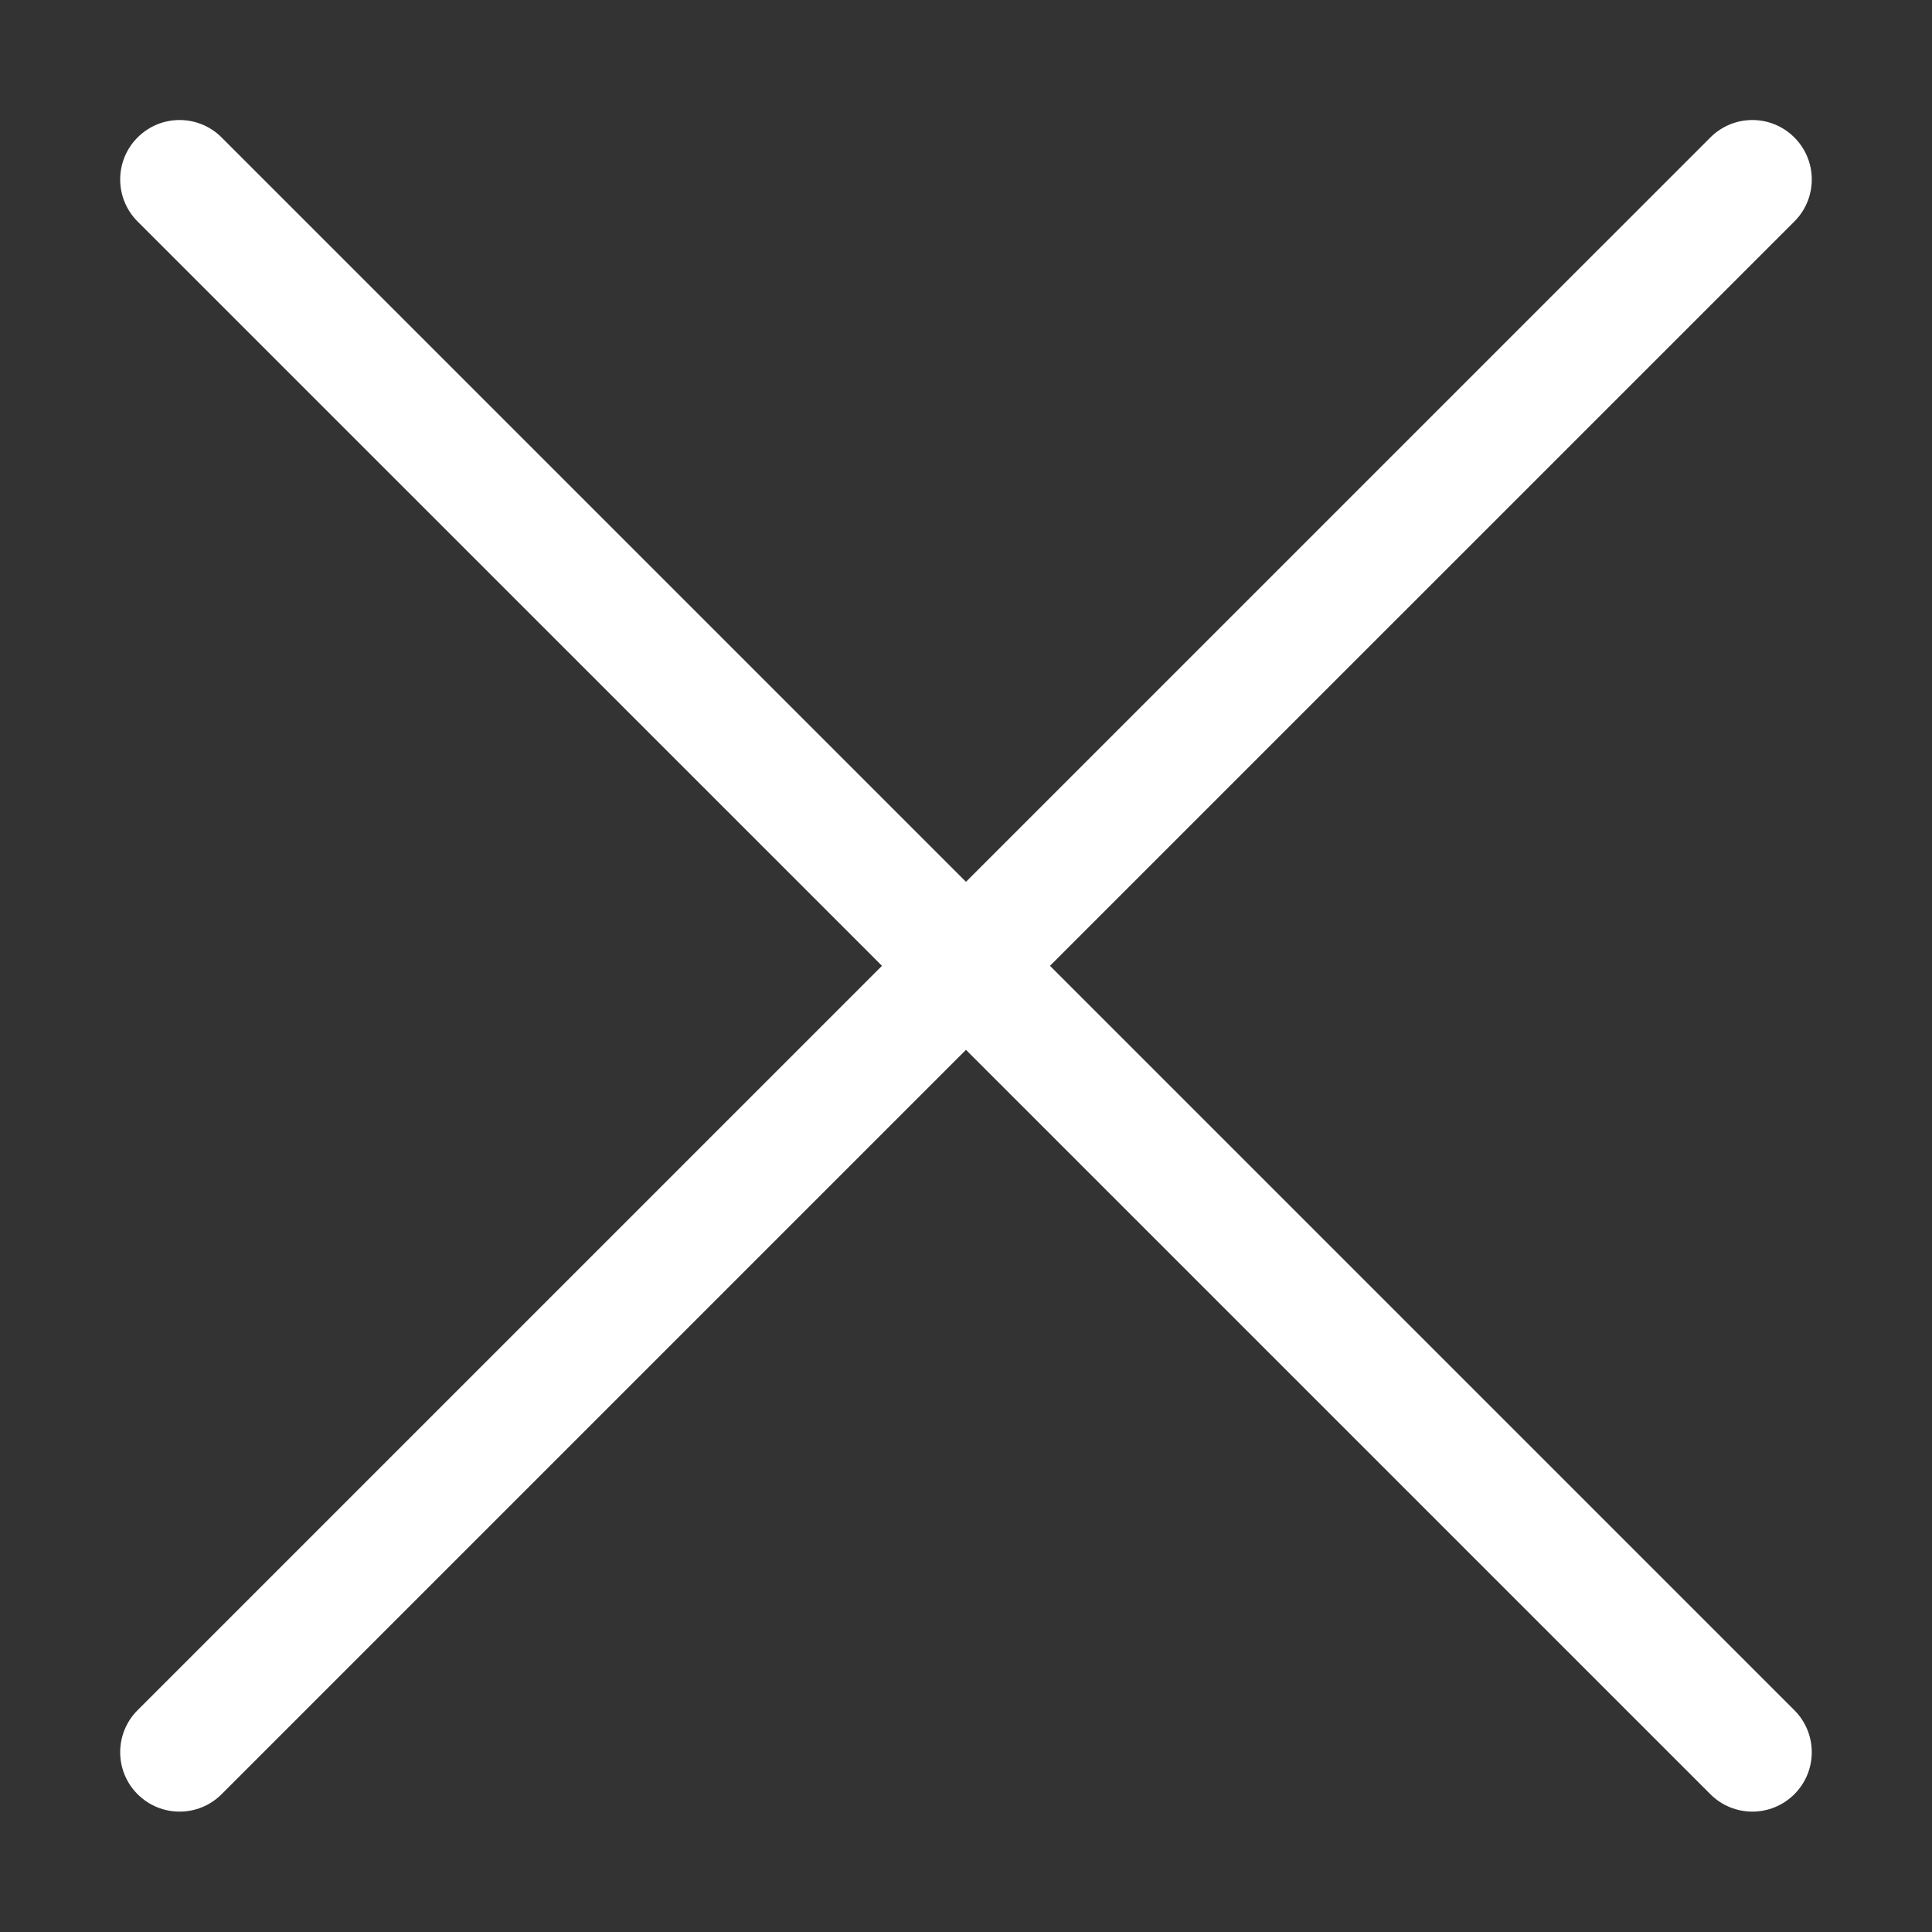 <?xml version="1.0" encoding="UTF-8" standalone="no"?>
<!DOCTYPE svg PUBLIC "-//W3C//DTD SVG 1.1//EN" "http://www.w3.org/Graphics/SVG/1.1/DTD/svg11.dtd">
<svg width="100%" height="100%" viewBox="0 0 500 500" version="1.1" xmlns="http://www.w3.org/2000/svg" xmlns:xlink="http://www.w3.org/1999/xlink" xml:space="preserve" xmlns:serif="http://www.serif.com/" style="fill-rule:evenodd;clip-rule:evenodd;stroke-linejoin:round;stroke-miterlimit:1.414;">
    <rect x="0" y="0" width="500" height="500" fill="#333333" stroke="none"/>
    <path id="_x35_3-interface_-_cross_cancel_1_" d="M271.734,249.952L464.381,57.32C470.388,51.321 470.388,41.575 464.381,35.576C458.377,29.558 448.646,29.558 442.639,35.576L249.994,228.213L57.354,35.576C51.346,29.558 41.614,29.558 35.607,35.576C29.603,41.575 29.603,51.321 35.607,57.32L228.256,249.952L35.606,442.597C29.602,448.605 29.602,458.342 35.606,464.337C41.613,470.35 51.345,470.35 57.353,464.337L249.993,271.696L442.638,464.337C448.645,470.35 458.376,470.35 464.38,464.337C470.387,458.342 470.387,448.605 464.38,442.597L271.734,249.952Z" style="fill:white;fill-rule:nonzero;"/>
</svg>
